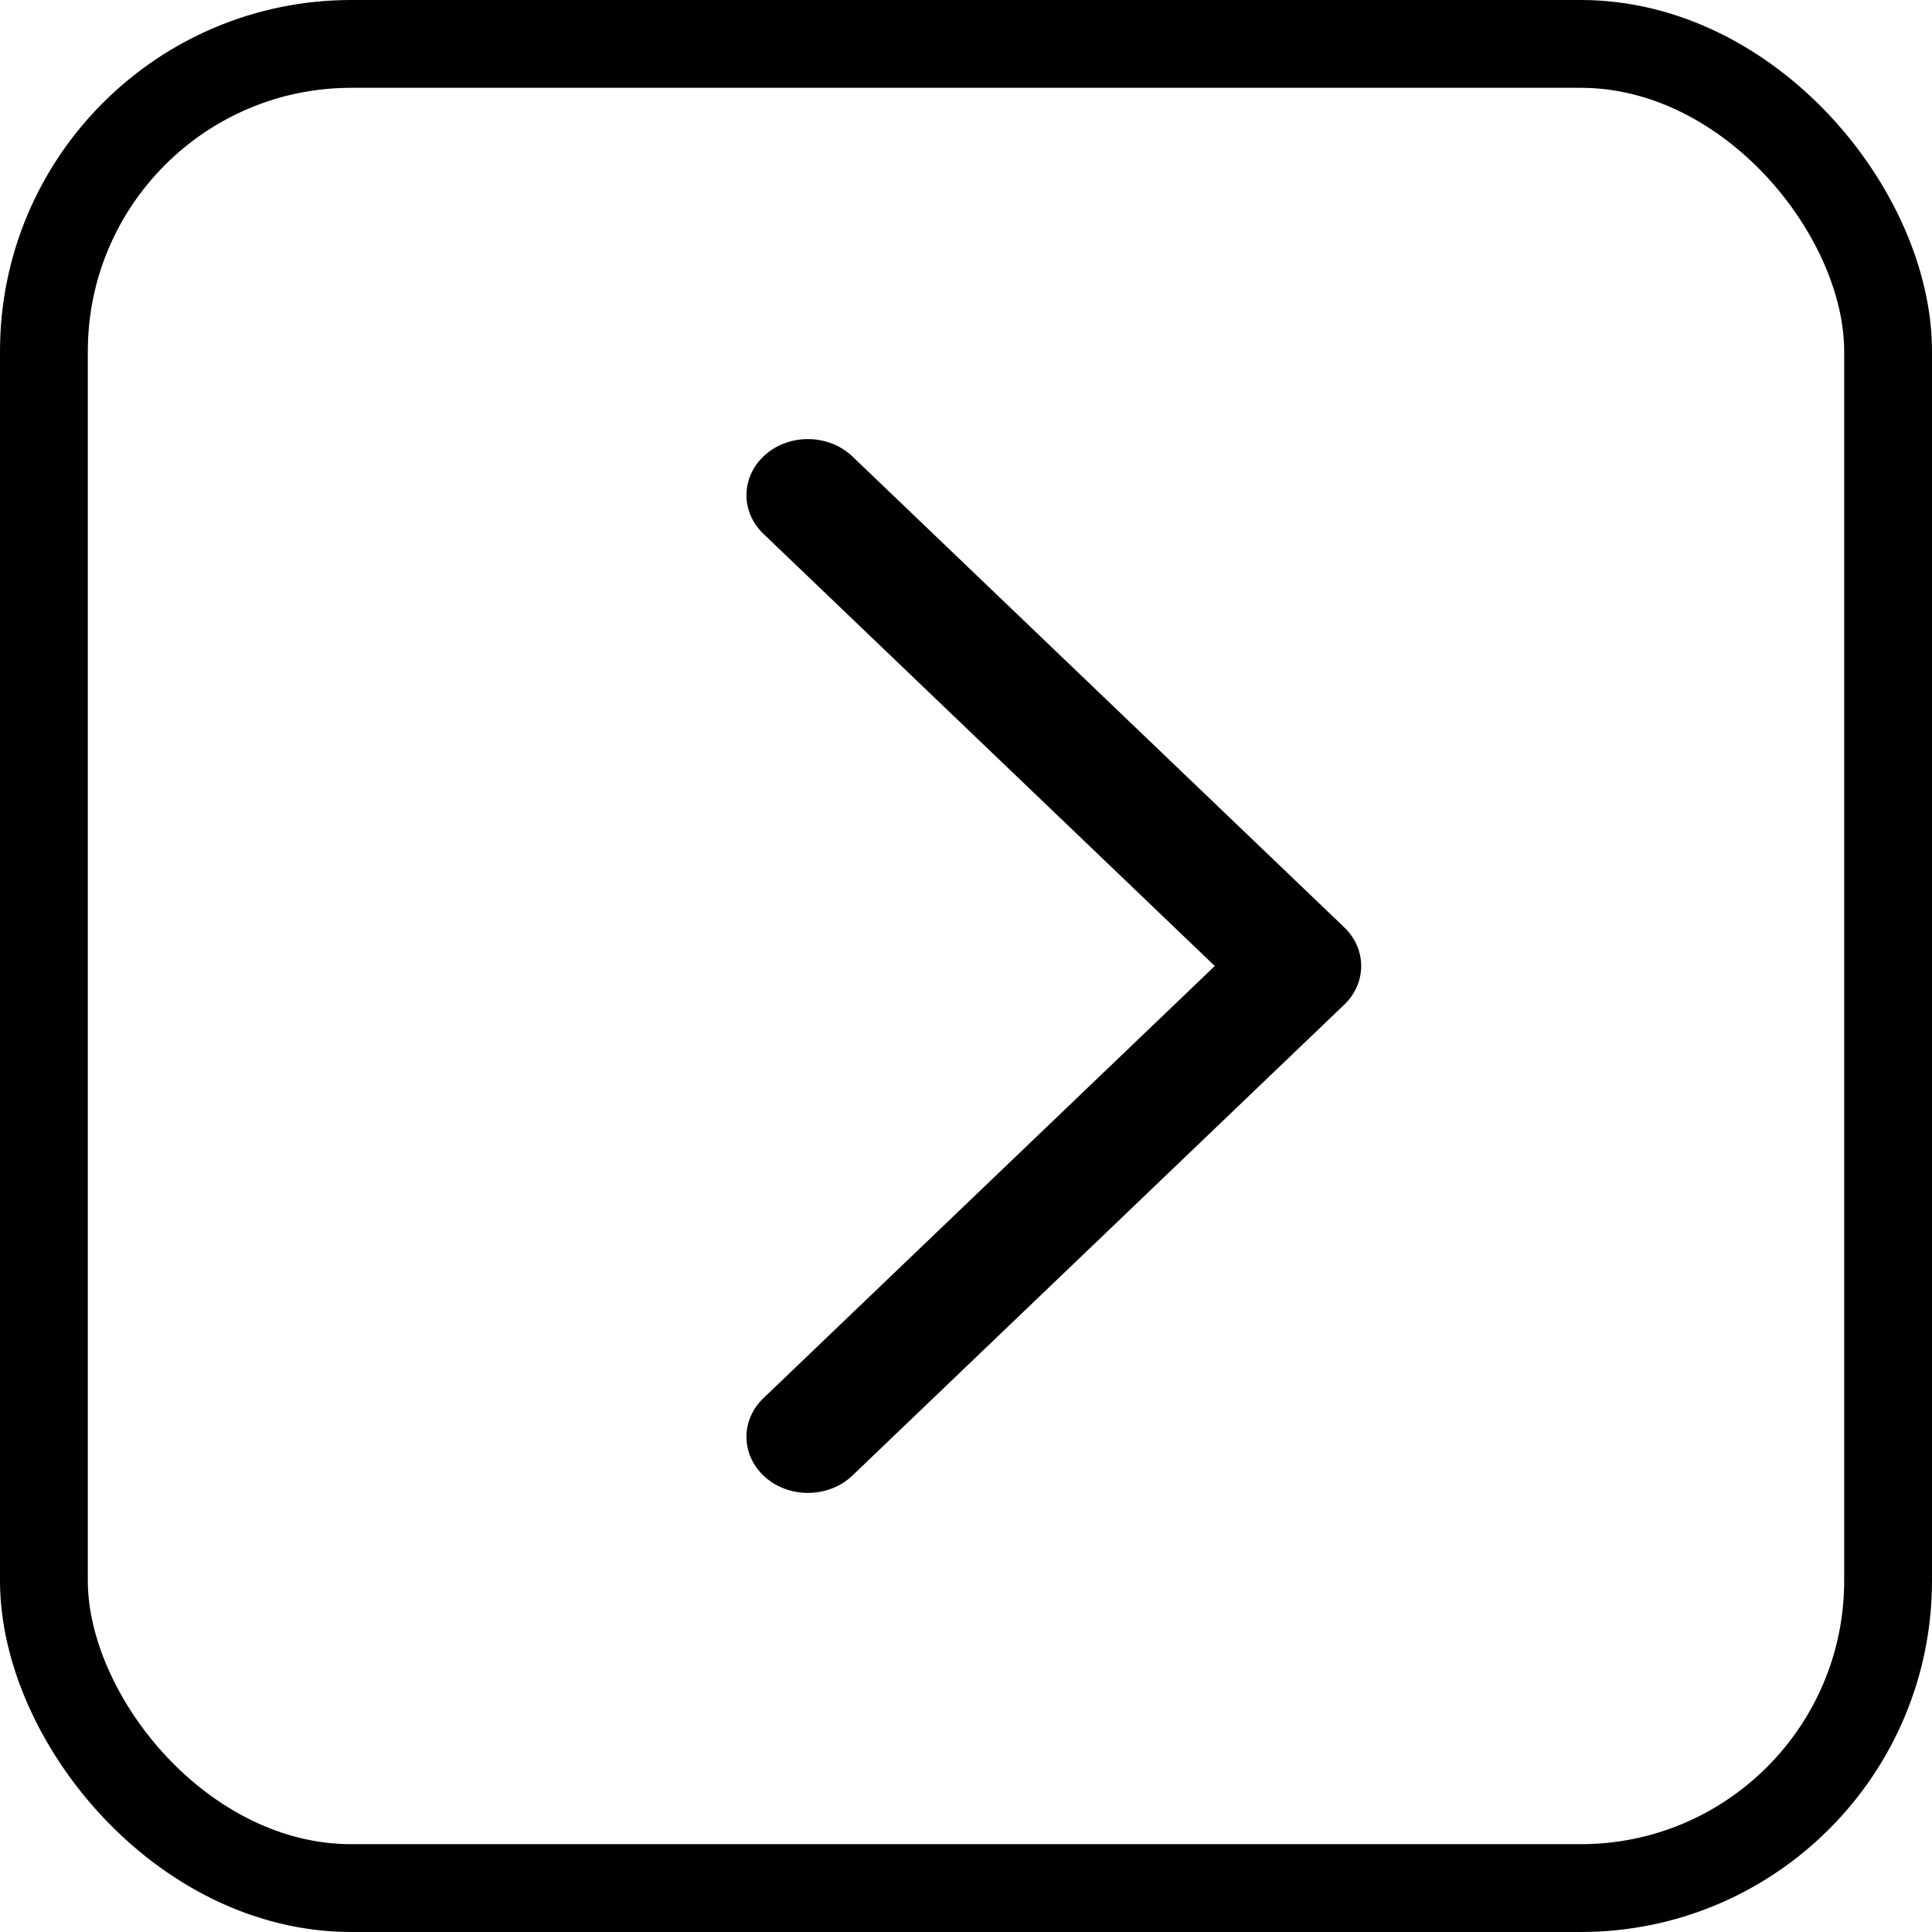 <svg width="44" height="44" viewBox="0 0 44 44" fill="none" xmlns="http://www.w3.org/2000/svg">
<rect x="1" y="1" width="42" height="42" rx="7" stroke="black" stroke-width="2"/>
<path d="M17.386 12.157C16.853 11.647 16.875 10.838 17.434 10.352C17.994 9.866 18.881 9.886 19.414 10.396L30.614 21.119C31.129 21.612 31.129 22.388 30.614 22.881L19.414 33.604C18.881 34.114 17.994 34.134 17.434 33.648C16.875 33.162 16.853 32.353 17.386 31.843L27.666 22L17.386 12.157Z" fill="black"/>
</svg>
